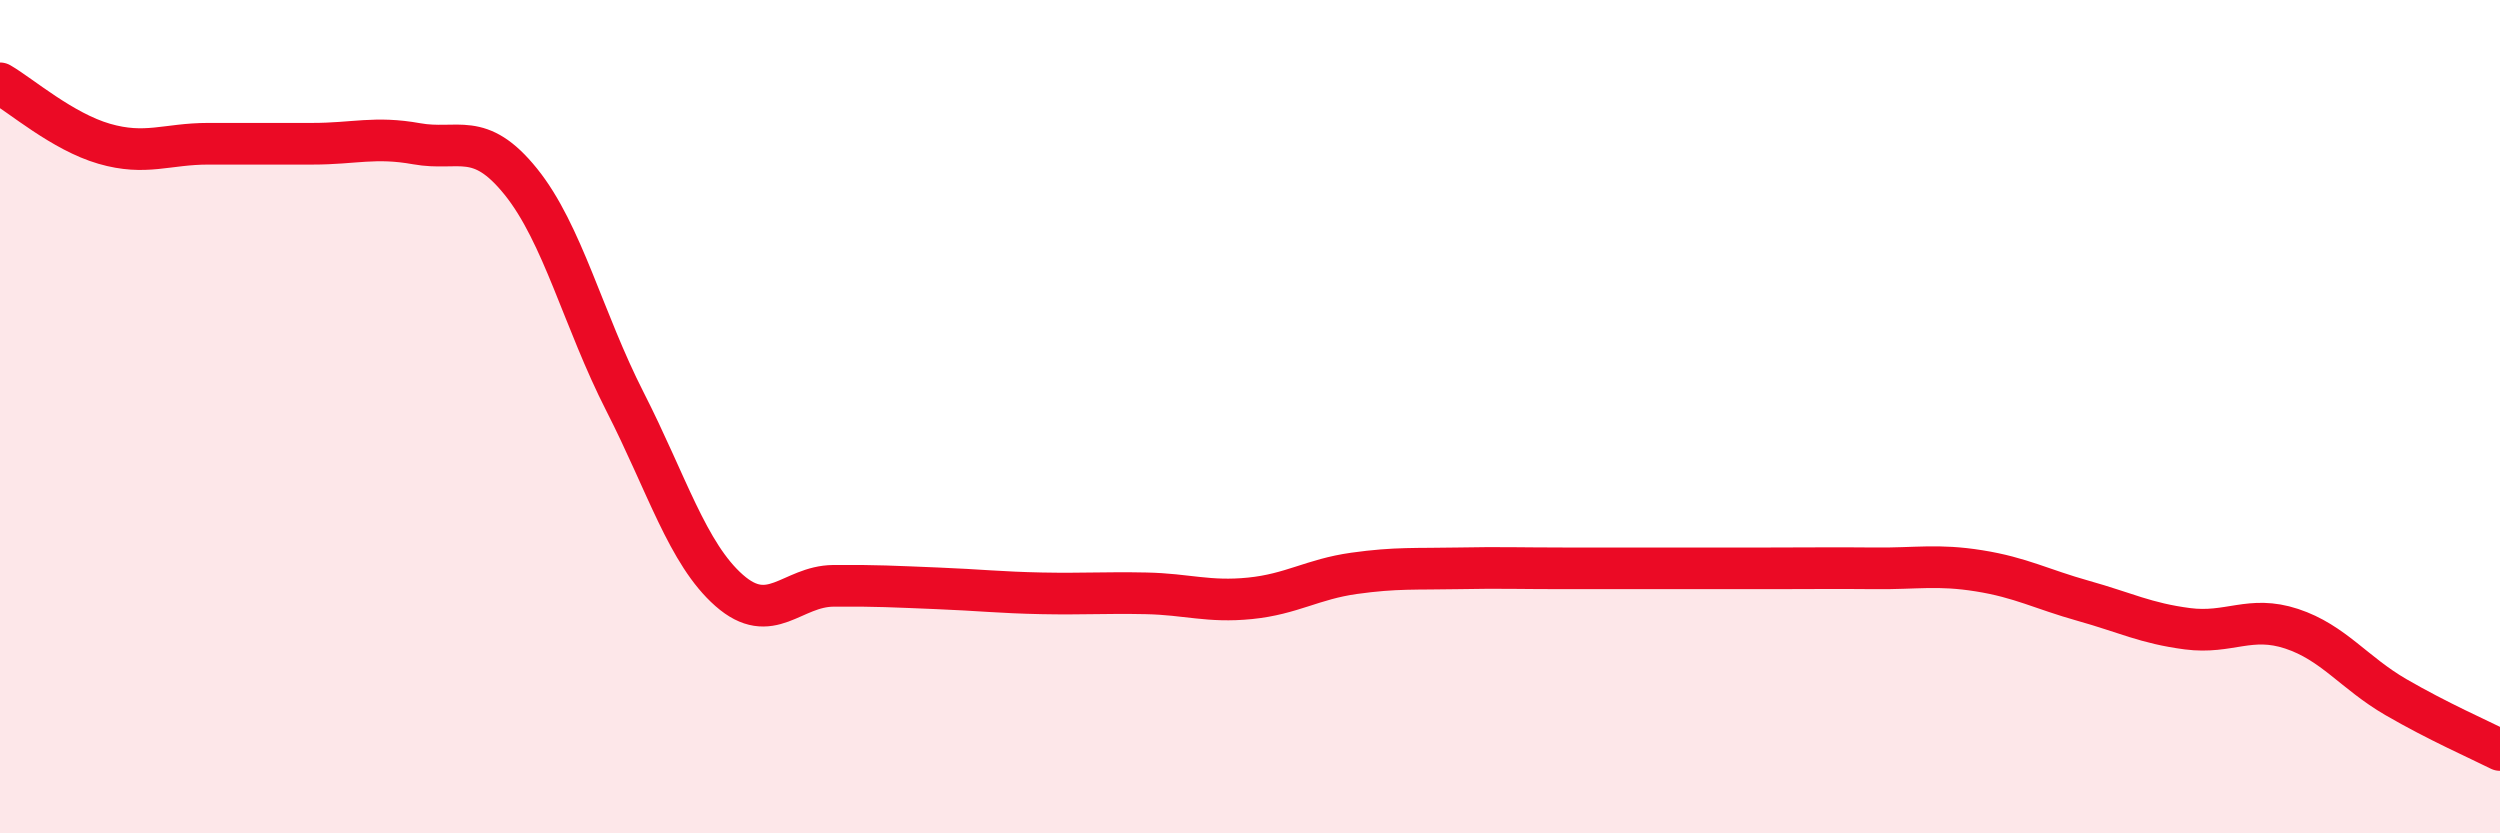
    <svg width="60" height="20" viewBox="0 0 60 20" xmlns="http://www.w3.org/2000/svg">
      <path
        d="M 0,2 C 0.5,2.29 1.5,3.16 2.5,3.45 C 3.5,3.74 4,3.45 5,3.45 C 6,3.45 6.5,3.45 7.5,3.45 C 8.5,3.45 9,3.27 10,3.45 C 11,3.63 11.5,3.12 12.5,4.36 C 13.5,5.6 14,7.68 15,9.64 C 16,11.6 16.5,13.29 17.5,14.17 C 18.5,15.05 19,14.07 20,14.06 C 21,14.05 21.5,14.08 22.5,14.12 C 23.5,14.16 24,14.22 25,14.24 C 26,14.26 26.5,14.22 27.5,14.24 C 28.5,14.26 29,14.46 30,14.36 C 31,14.26 31.5,13.9 32.5,13.76 C 33.5,13.62 34,13.66 35,13.64 C 36,13.62 36.5,13.64 37.5,13.64 C 38.5,13.64 39,13.64 40,13.64 C 41,13.64 41.5,13.64 42.5,13.64 C 43.5,13.64 44,13.63 45,13.64 C 46,13.65 46.5,13.54 47.5,13.7 C 48.5,13.86 49,14.14 50,14.42 C 51,14.7 51.5,14.96 52.5,15.09 C 53.5,15.22 54,14.76 55,15.09 C 56,15.42 56.5,16.15 57.5,16.73 C 58.5,17.31 59.5,17.75 60,18L60 20L0 20Z"
        fill="#EB0A25"
        opacity="0.1"
        stroke-linecap="round"
        stroke-linejoin="round"
      />
      <path
        d="M 0,2 C 0.5,2.29 1.5,3.16 2.5,3.45 C 3.5,3.74 4,3.45 5,3.45 C 6,3.45 6.5,3.45 7.5,3.45 C 8.5,3.45 9,3.27 10,3.45 C 11,3.63 11.5,3.12 12.5,4.36 C 13.5,5.6 14,7.68 15,9.64 C 16,11.6 16.5,13.29 17.5,14.17 C 18.5,15.05 19,14.07 20,14.06 C 21,14.05 21.5,14.08 22.5,14.12 C 23.5,14.16 24,14.22 25,14.24 C 26,14.26 26.5,14.22 27.5,14.24 C 28.5,14.26 29,14.46 30,14.36 C 31,14.26 31.5,13.9 32.5,13.76 C 33.5,13.62 34,13.66 35,13.64 C 36,13.62 36.5,13.64 37.5,13.64 C 38.5,13.64 39,13.64 40,13.64 C 41,13.64 41.5,13.64 42.5,13.64 C 43.5,13.64 44,13.63 45,13.64 C 46,13.65 46.5,13.54 47.5,13.7 C 48.5,13.86 49,14.14 50,14.42 C 51,14.7 51.5,14.96 52.5,15.09 C 53.5,15.22 54,14.76 55,15.09 C 56,15.42 56.5,16.15 57.5,16.73 C 58.5,17.31 59.5,17.75 60,18"
        stroke="#EB0A25"
        stroke-width="1"
        fill="none"
        stroke-linecap="round"
        stroke-linejoin="round"
      />
    </svg>
  